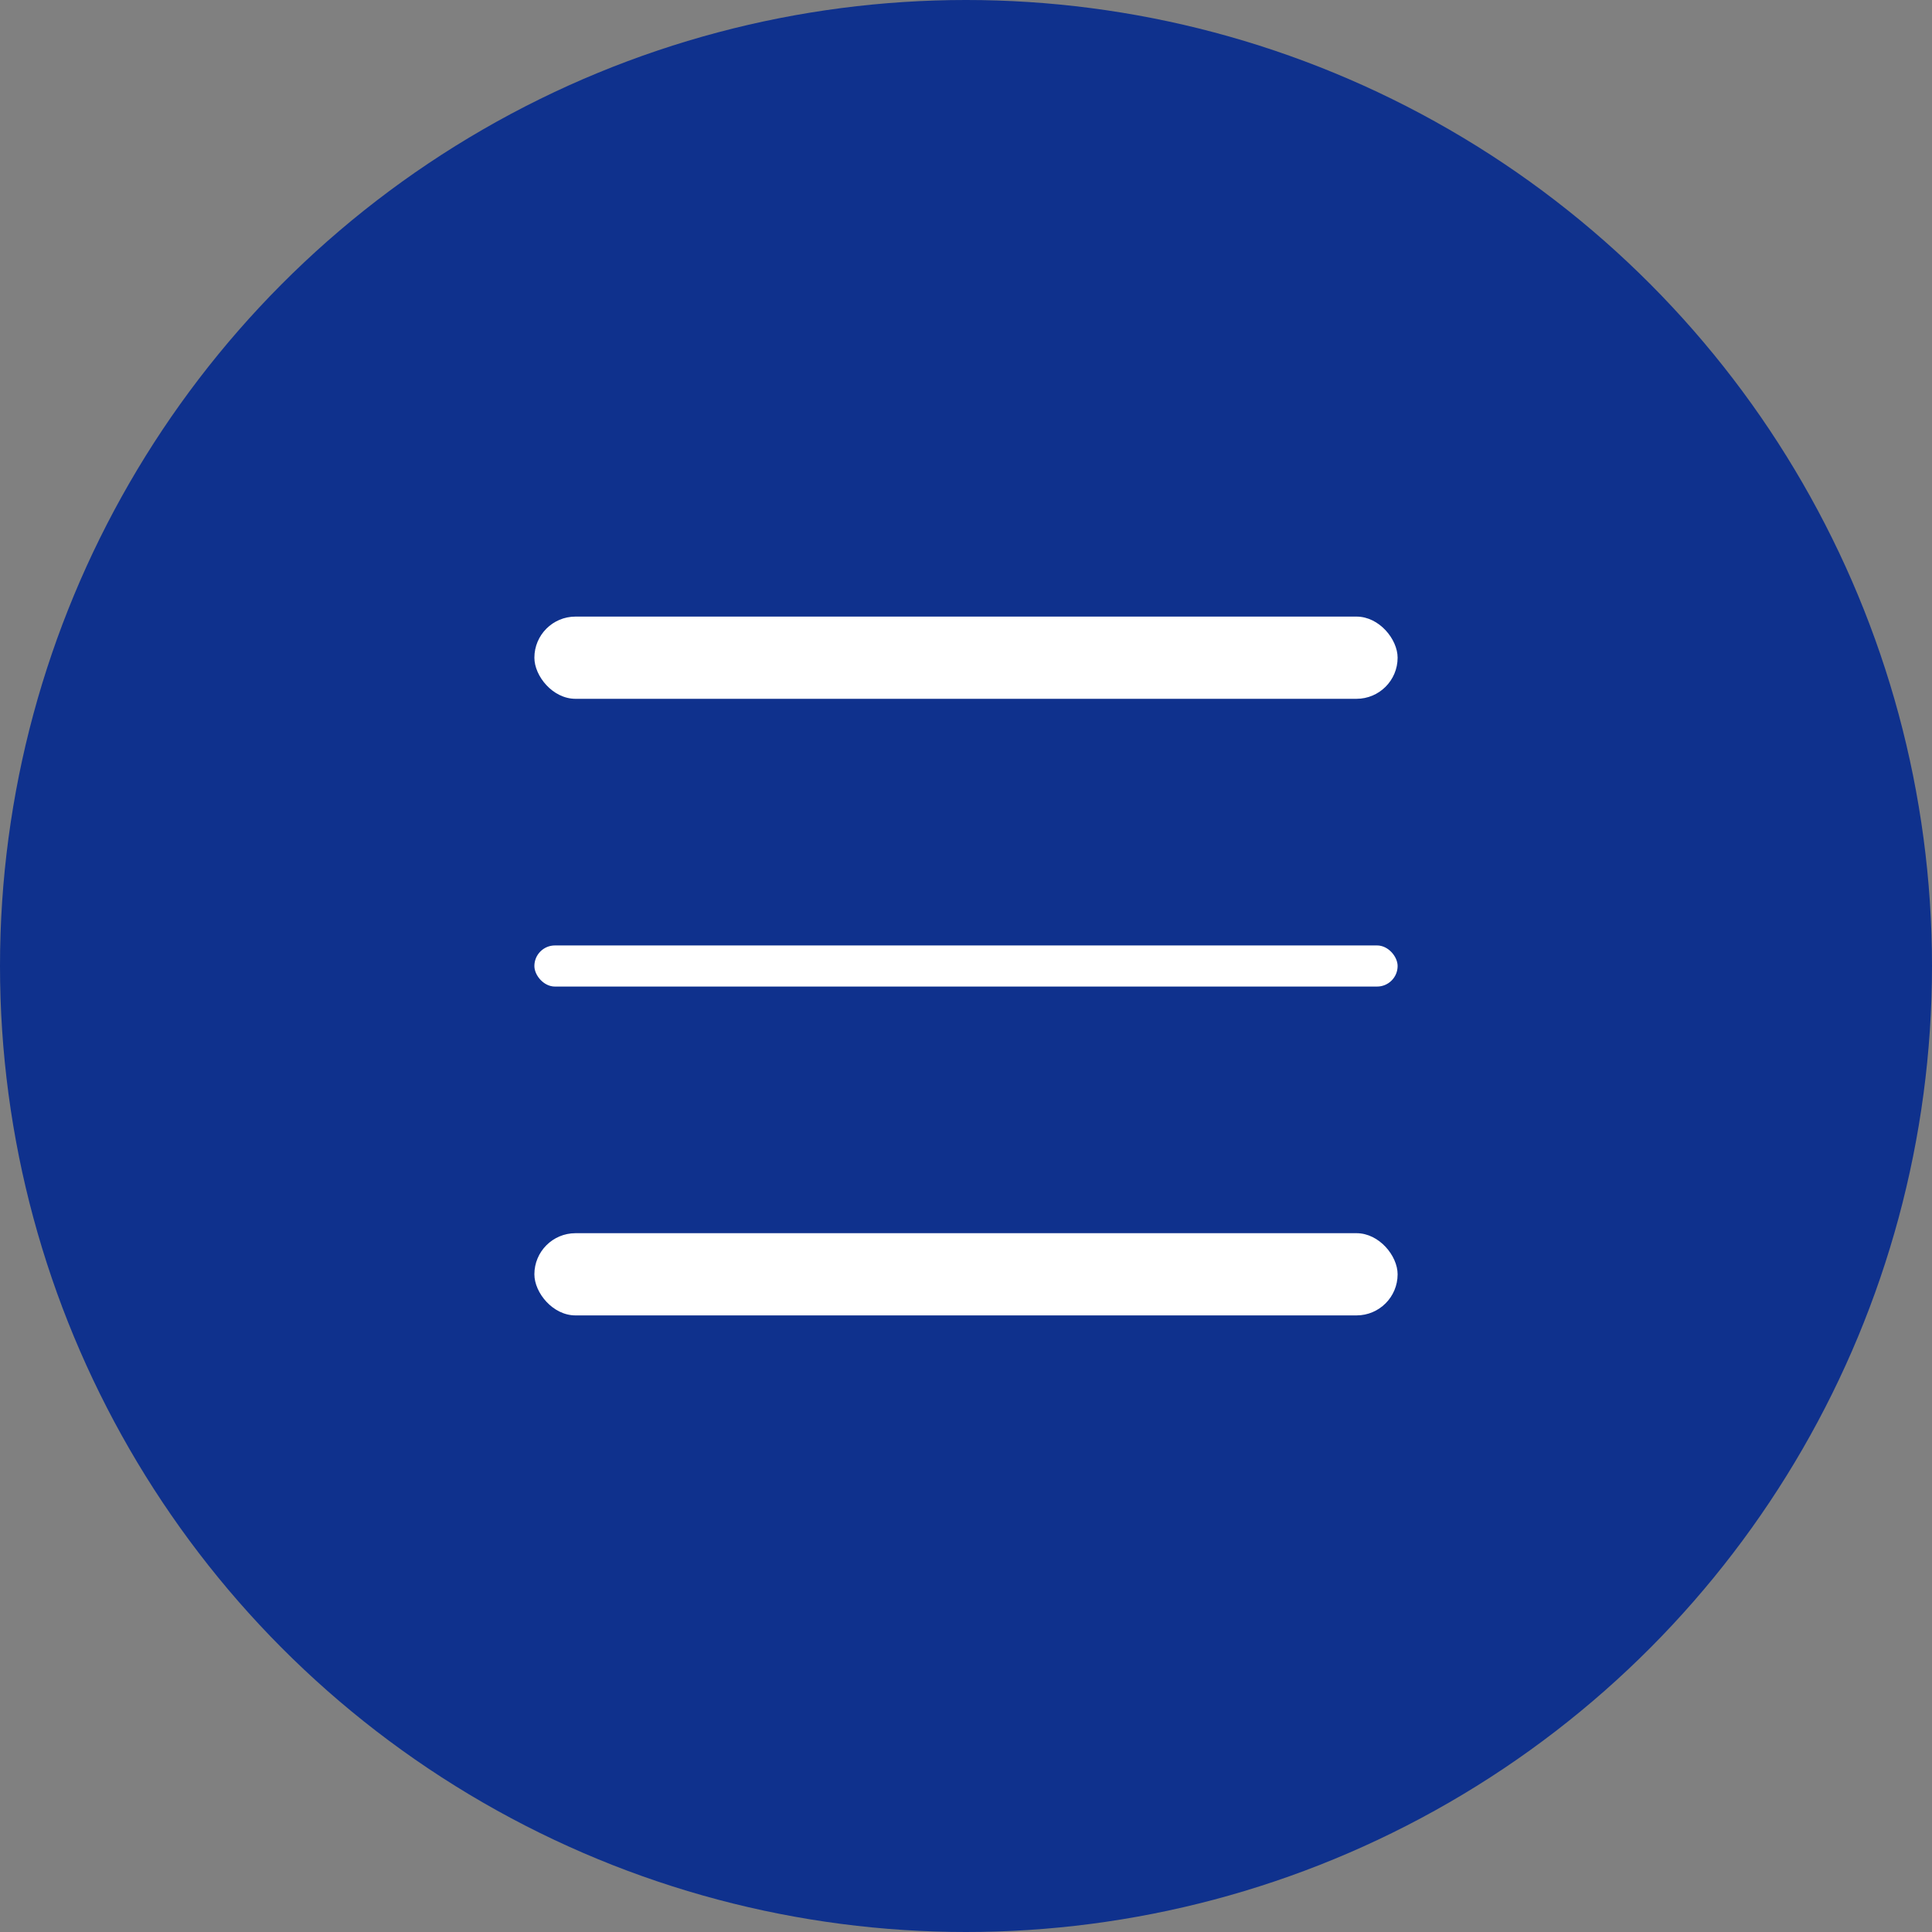 <svg xmlns="http://www.w3.org/2000/svg" width="47" height="47" viewBox="0 0 47 47"><rect x="0" y="0" width="47" height="47" fill="#808080" stroke="none"/><g transform="translate(-2963.125 -5456)"><circle cx="23.5" cy="23.5" r="23.5" transform="translate(2963.125 5456)" fill="#0f318d"/><g transform="translate(2976.594 5471.406)"><rect width="21" height="2" rx="1" transform="translate(-0.469 -0.406)" fill="#fff"/><rect width="21" height="1" rx="0.5" transform="translate(-0.469 7.594)" fill="#fff"/><rect width="21" height="2" rx="1" transform="translate(-0.469 14.594)" fill="#fff"/></g></g></svg>